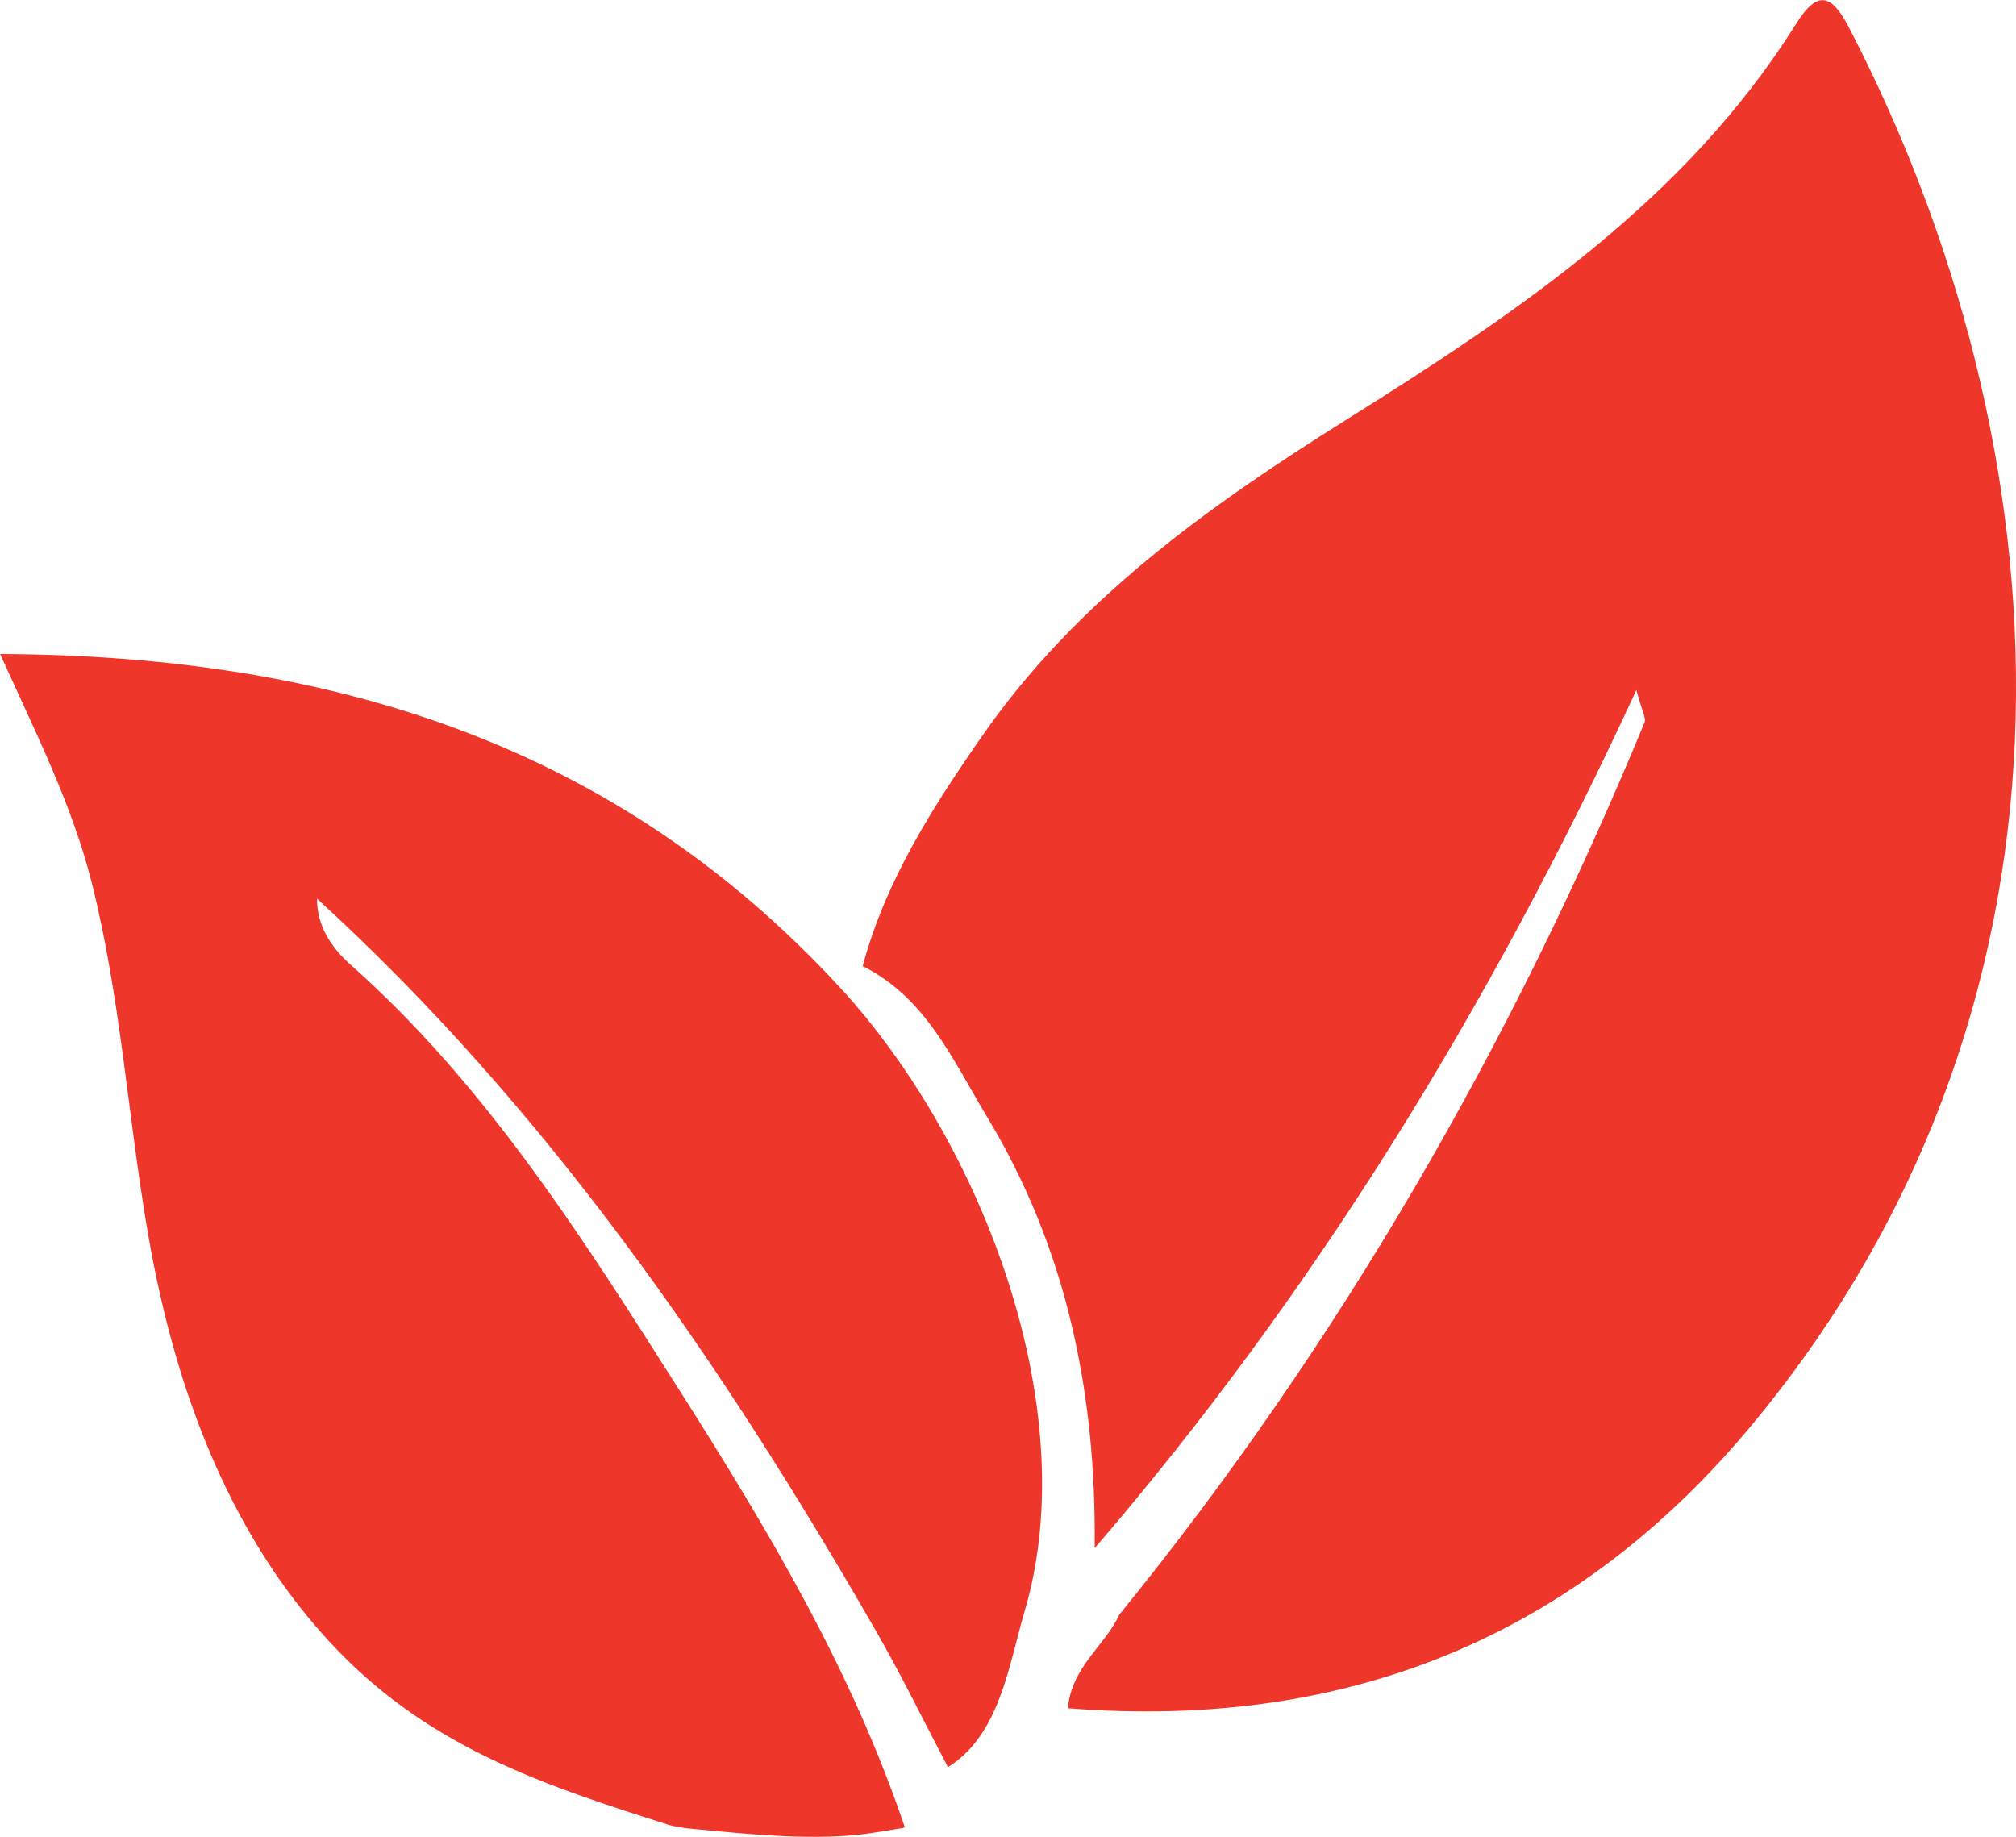 <svg viewBox="0 0 166.12 151.34" id="Layer_2" xmlns="http://www.w3.org/2000/svg"><defs><style>.cls-1{fill:#ee362b;stroke-width:0px;}</style></defs><g id="Layer_1-2"><path d="M71.09,79.6c1.88-7.02,5.73-13.04,9.81-18.91,7.77-11.2,18.61-18.94,29.94-26.04,14.18-8.89,28.03-18.13,37.17-32.7,1.81-2.89,2.96-2.35,4.36.34,17.68,34.07,21.53,79.37-7.87,114.95-14.44,17.47-33.28,25.36-56.51,23.52.33-3.47,3.09-5.17,4.23-7.7,18.14-22.33,32.33-46.98,43.29-73.53.15-.37-.22-.95-.67-2.68-12.06,26.13-26.45,49.55-44.64,70.72.15-12.87-2.35-24.78-8.89-35.58-2.77-4.58-4.99-9.77-10.22-12.38Z" class="cls-1"></path><path d="M26.12,73.93c-.04,2.35,1.15,4.12,2.8,5.59,11.26,10.02,19.2,22.66,27.15,35.17,7.21,11.35,14.14,22.97,18.48,35.86,0,0-.15.08-.15.08-.81.13-1.62.26-2.43.39-4.54.72-10.24.12-14.78-.31-.76-.07-1.52-.16-2.24-.39-10.18-3.23-19.34-6.3-27.06-14.26-6.94-7.15-11.26-16.33-13.83-25.87-.81-3.02-1.46-6.08-1.97-9.16-1.59-9.46-2.19-19.06-4.56-28.41-1.59-6.27-4.48-12.01-7.52-18.73,27.35.12,50.8,7.46,69.26,27.54,11.49,12.5,20.15,34.47,15.15,51.38-.12.41-.24.82-.35,1.25-1.12,4.2-2.08,9.15-5.96,11.55-2-3.8-3.88-7.67-6.02-11.38-12.71-22.08-27.05-42.91-46.01-60.22" class="cls-1"></path></g></svg>